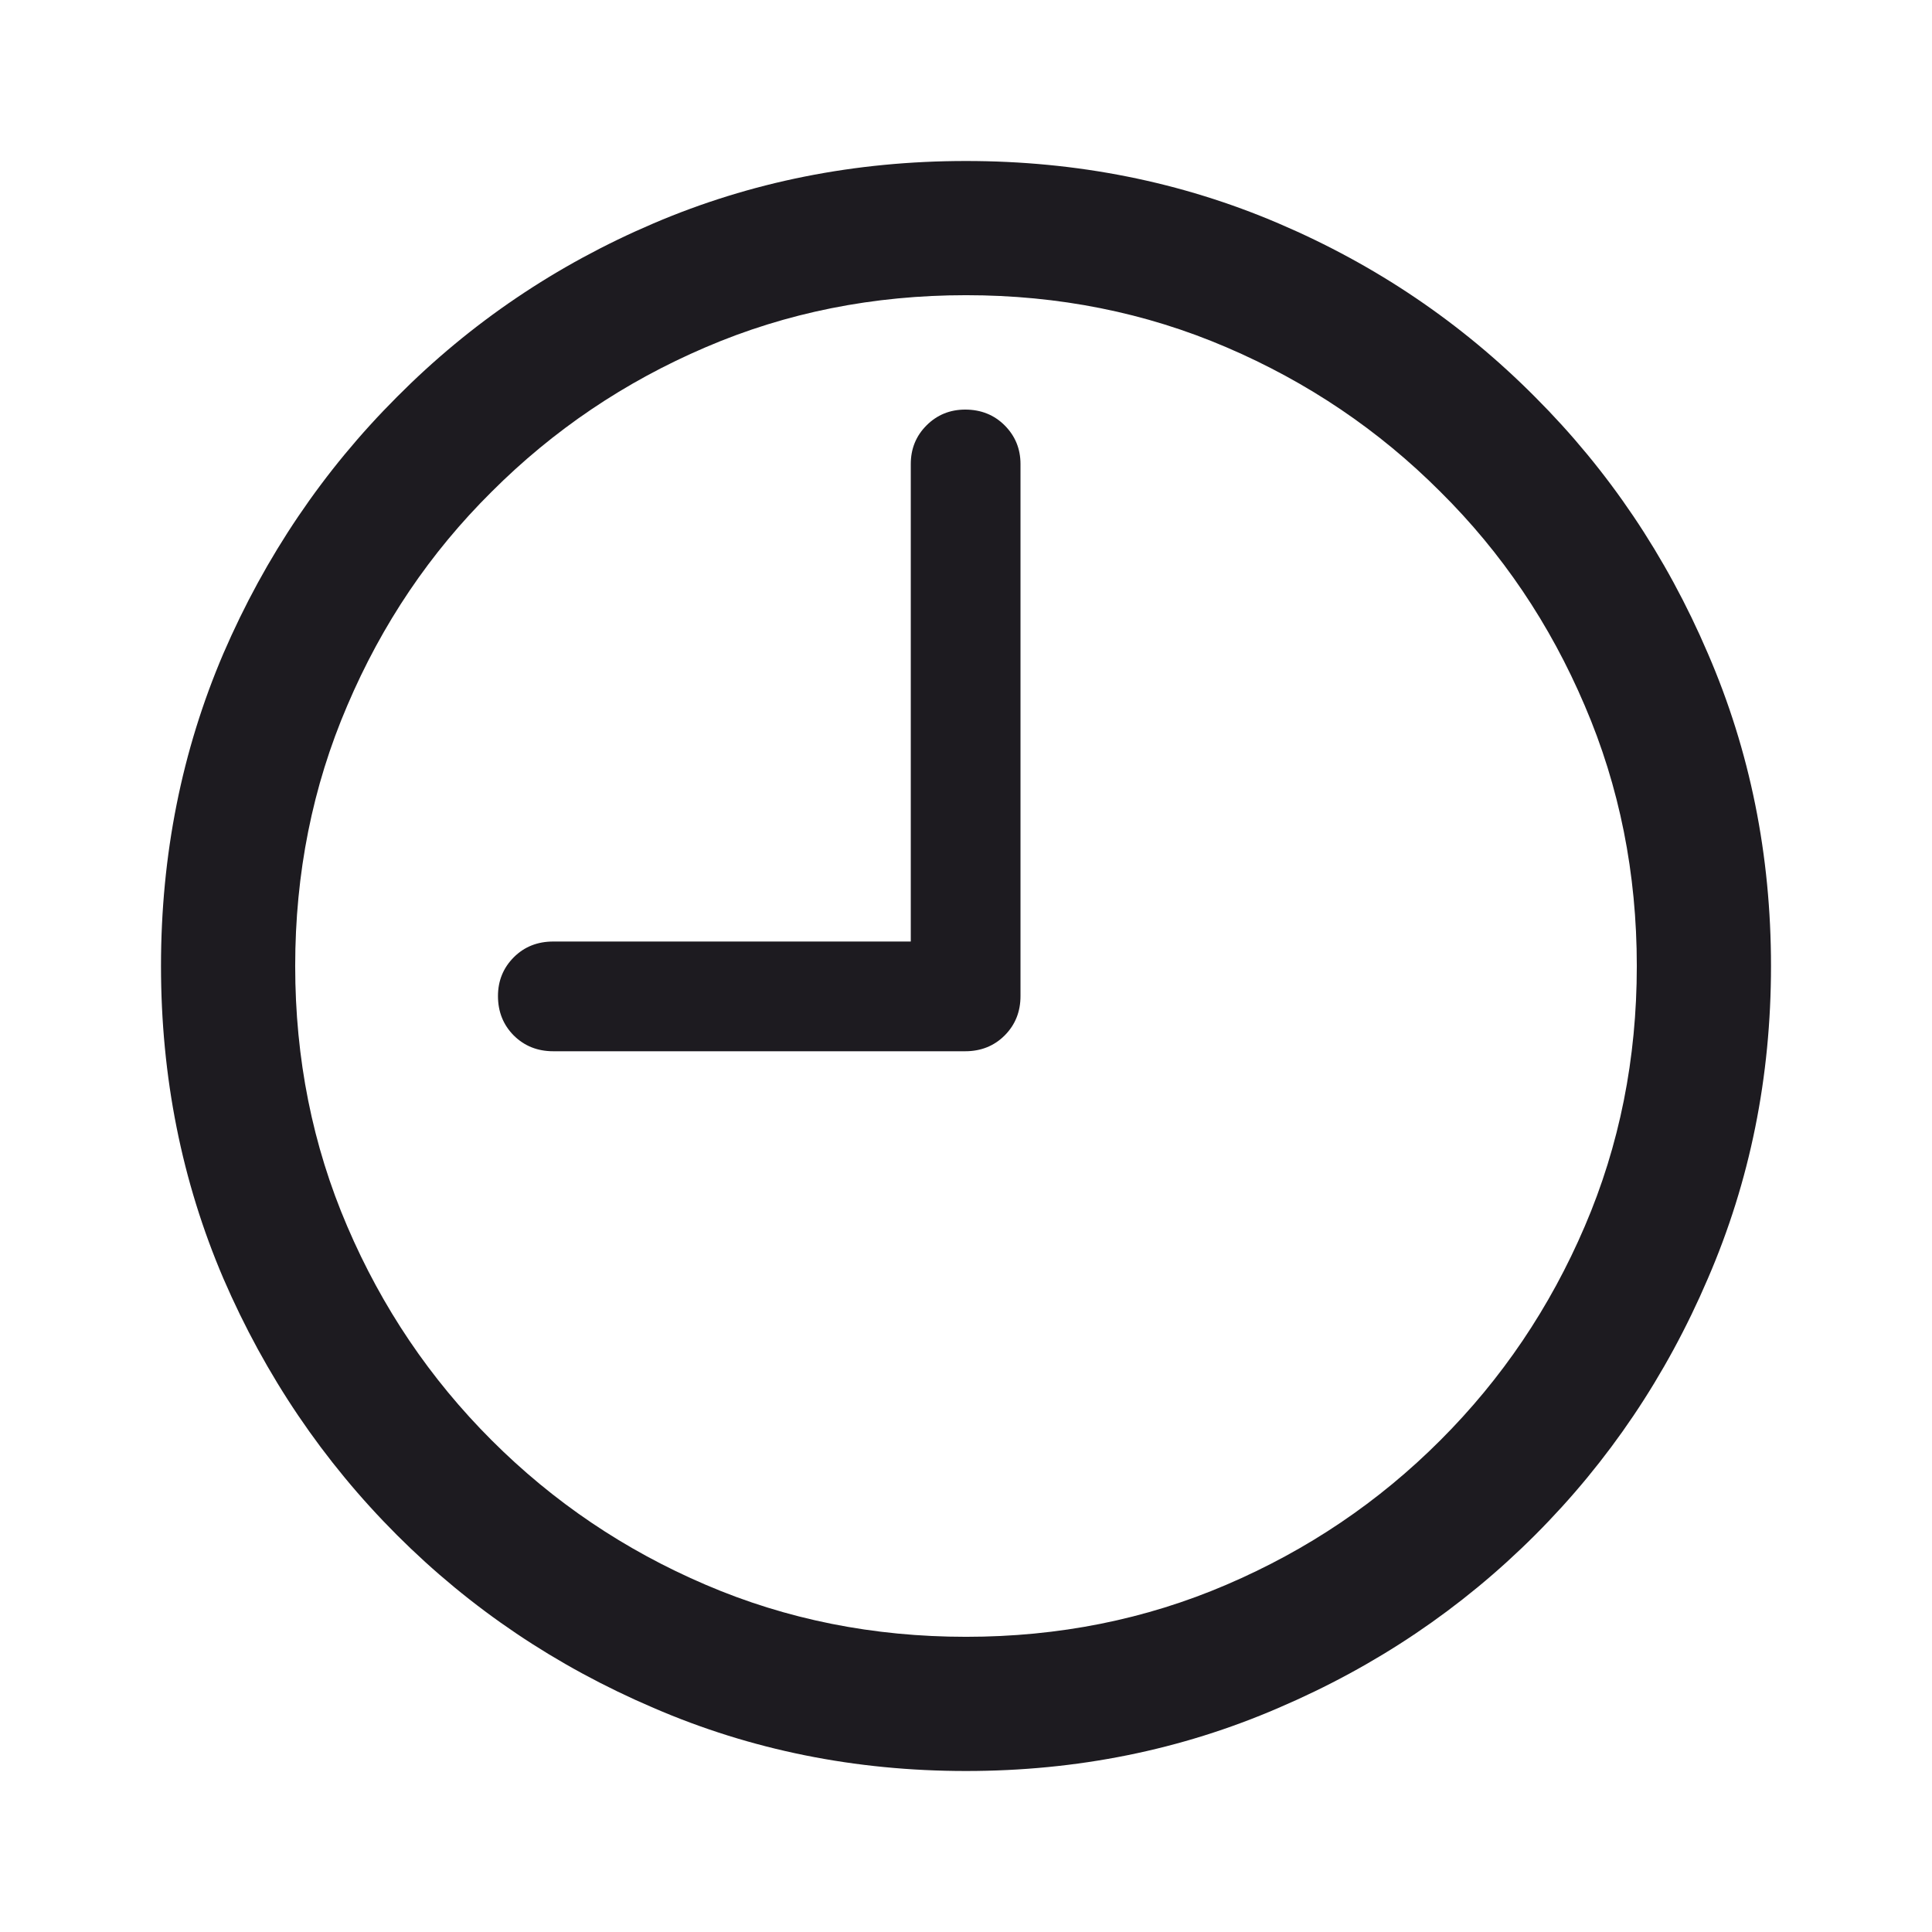 <svg width="24" height="24" viewBox="0 0 24 24" fill="none" xmlns="http://www.w3.org/2000/svg">
<path d="M6.382 12.863C6.513 12.993 6.676 13.059 6.873 13.059H11.99C12.186 13.059 12.35 12.993 12.48 12.863C12.611 12.732 12.677 12.569 12.677 12.373V5.765C12.677 5.575 12.611 5.415 12.48 5.284C12.35 5.154 12.186 5.088 11.99 5.088C11.801 5.088 11.64 5.154 11.51 5.284C11.379 5.415 11.314 5.575 11.314 5.765V11.696H6.873C6.676 11.696 6.513 11.761 6.382 11.892C6.252 12.023 6.186 12.183 6.186 12.373C6.186 12.569 6.252 12.732 6.382 12.863Z" fill="#1D1B20"/>
<path fill-rule="evenodd" clip-rule="evenodd" d="M8.118 21.216C9.327 21.739 10.621 22 12 22C13.379 22 14.673 21.739 15.882 21.216C17.091 20.699 18.154 19.984 19.069 19.069C19.984 18.154 20.699 17.091 21.216 15.882C21.739 14.673 22 13.379 22 12C22 10.621 21.739 9.327 21.216 8.118C20.699 6.909 19.984 5.846 19.069 4.931C18.154 4.01 17.091 3.291 15.882 2.775C14.673 2.258 13.379 2 12 2C10.621 2 9.327 2.258 8.118 2.775C6.909 3.291 5.846 4.01 4.931 4.931C4.016 5.846 3.297 6.909 2.775 8.118C2.258 9.327 2 10.621 2 12C2 13.379 2.258 14.673 2.775 15.882C3.297 17.091 4.016 18.154 4.931 19.069C5.846 19.984 6.909 20.699 8.118 21.216ZM15.235 19.686C14.229 20.118 13.15 20.333 12 20.333C10.85 20.333 9.771 20.118 8.765 19.686C7.758 19.255 6.873 18.657 6.108 17.892C5.343 17.128 4.745 16.242 4.314 15.235C3.882 14.229 3.667 13.15 3.667 12C3.667 10.85 3.882 9.771 4.314 8.765C4.745 7.752 5.343 6.866 6.108 6.108C6.873 5.343 7.758 4.745 8.765 4.314C9.771 3.882 10.85 3.667 12 3.667C13.15 3.667 14.229 3.882 15.235 4.314C16.242 4.745 17.128 5.343 17.892 6.108C18.657 6.866 19.255 7.752 19.686 8.765C20.118 9.771 20.333 10.85 20.333 12C20.333 13.15 20.118 14.229 19.686 15.235C19.255 16.242 18.657 17.128 17.892 17.892C17.128 18.657 16.242 19.255 15.235 19.686Z" fill="#1D1B20"/>
</svg>
